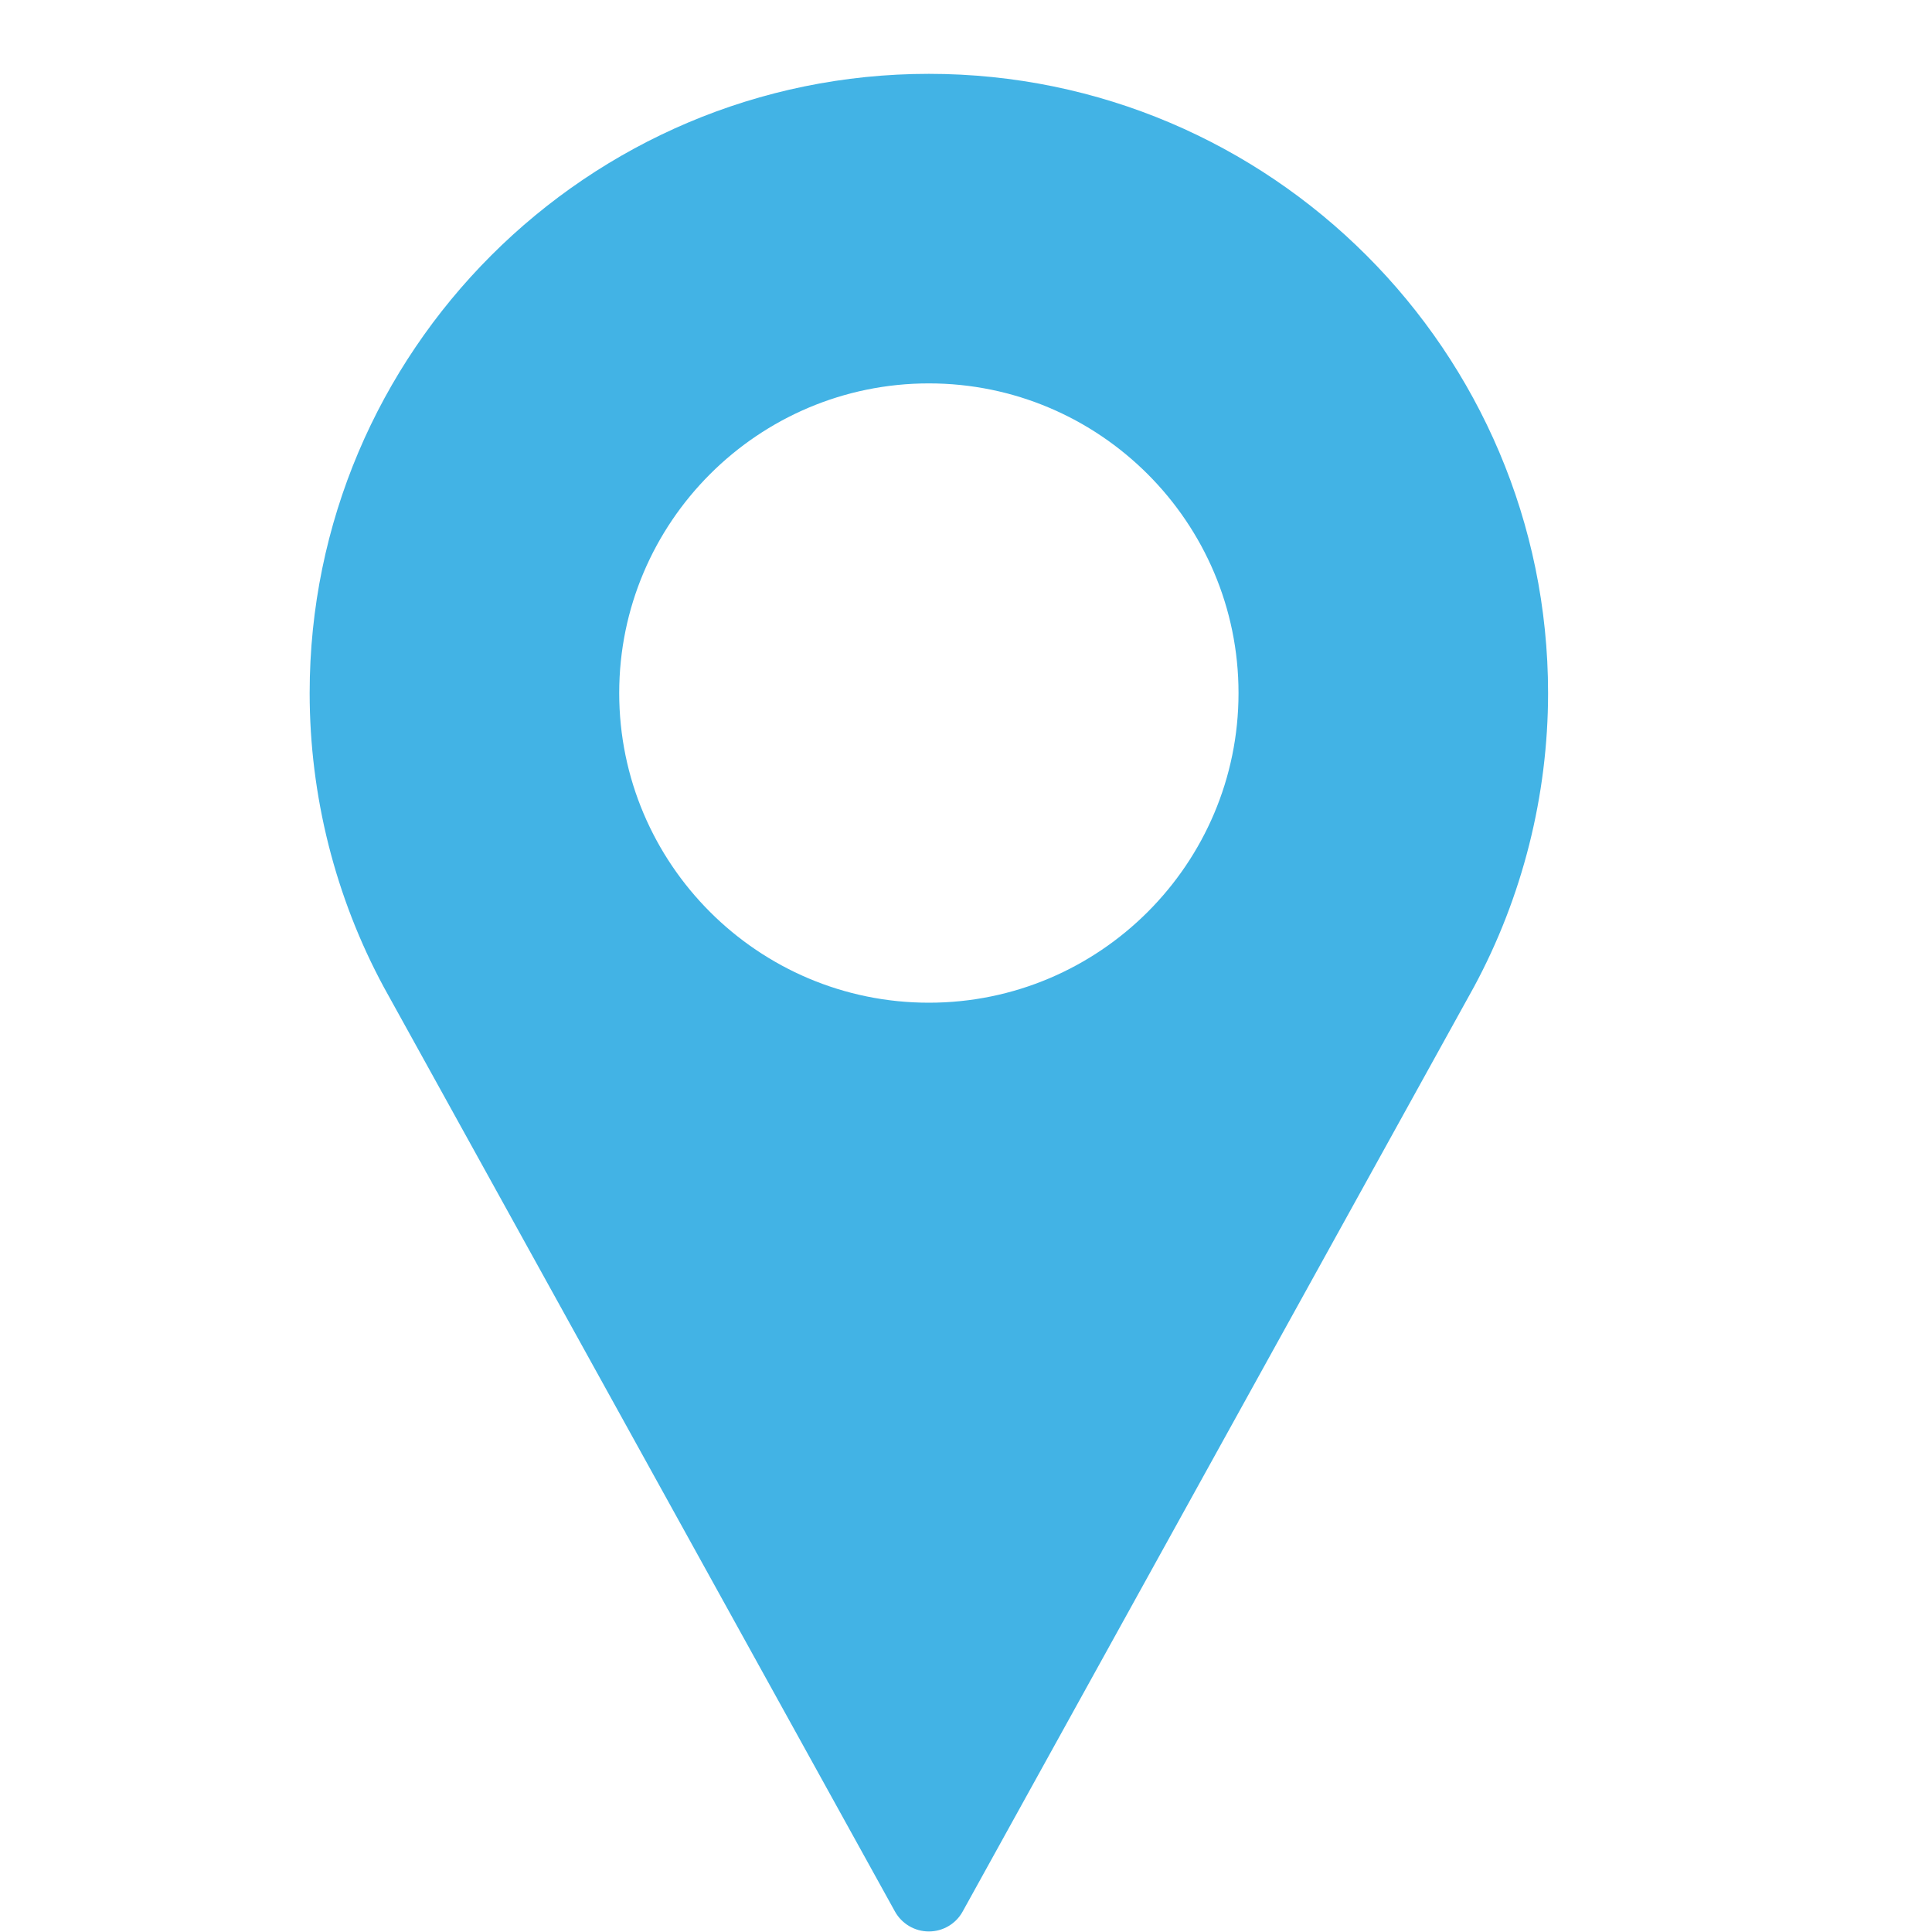 <?xml version="1.0" encoding="UTF-8"?> <svg xmlns="http://www.w3.org/2000/svg" width="18" height="18" viewBox="0 0 18 18" fill="none"> <path d="M8.654 0.688C5.473 0.688 2.885 3.276 2.885 6.457C2.885 7.412 3.123 8.359 3.577 9.199L8.338 17.809C8.402 17.924 8.523 17.995 8.654 17.995C8.785 17.995 8.906 17.924 8.969 17.809L13.732 9.196C14.184 8.359 14.423 7.412 14.423 6.457C14.423 3.276 11.835 0.688 8.654 0.688ZM8.654 9.342C7.063 9.342 5.769 8.048 5.769 6.457C5.769 4.866 7.063 3.572 8.654 3.572C10.245 3.572 11.539 4.866 11.539 6.457C11.539 8.048 10.245 9.342 8.654 9.342Z" fill="#42B3E5"></path> </svg> 
